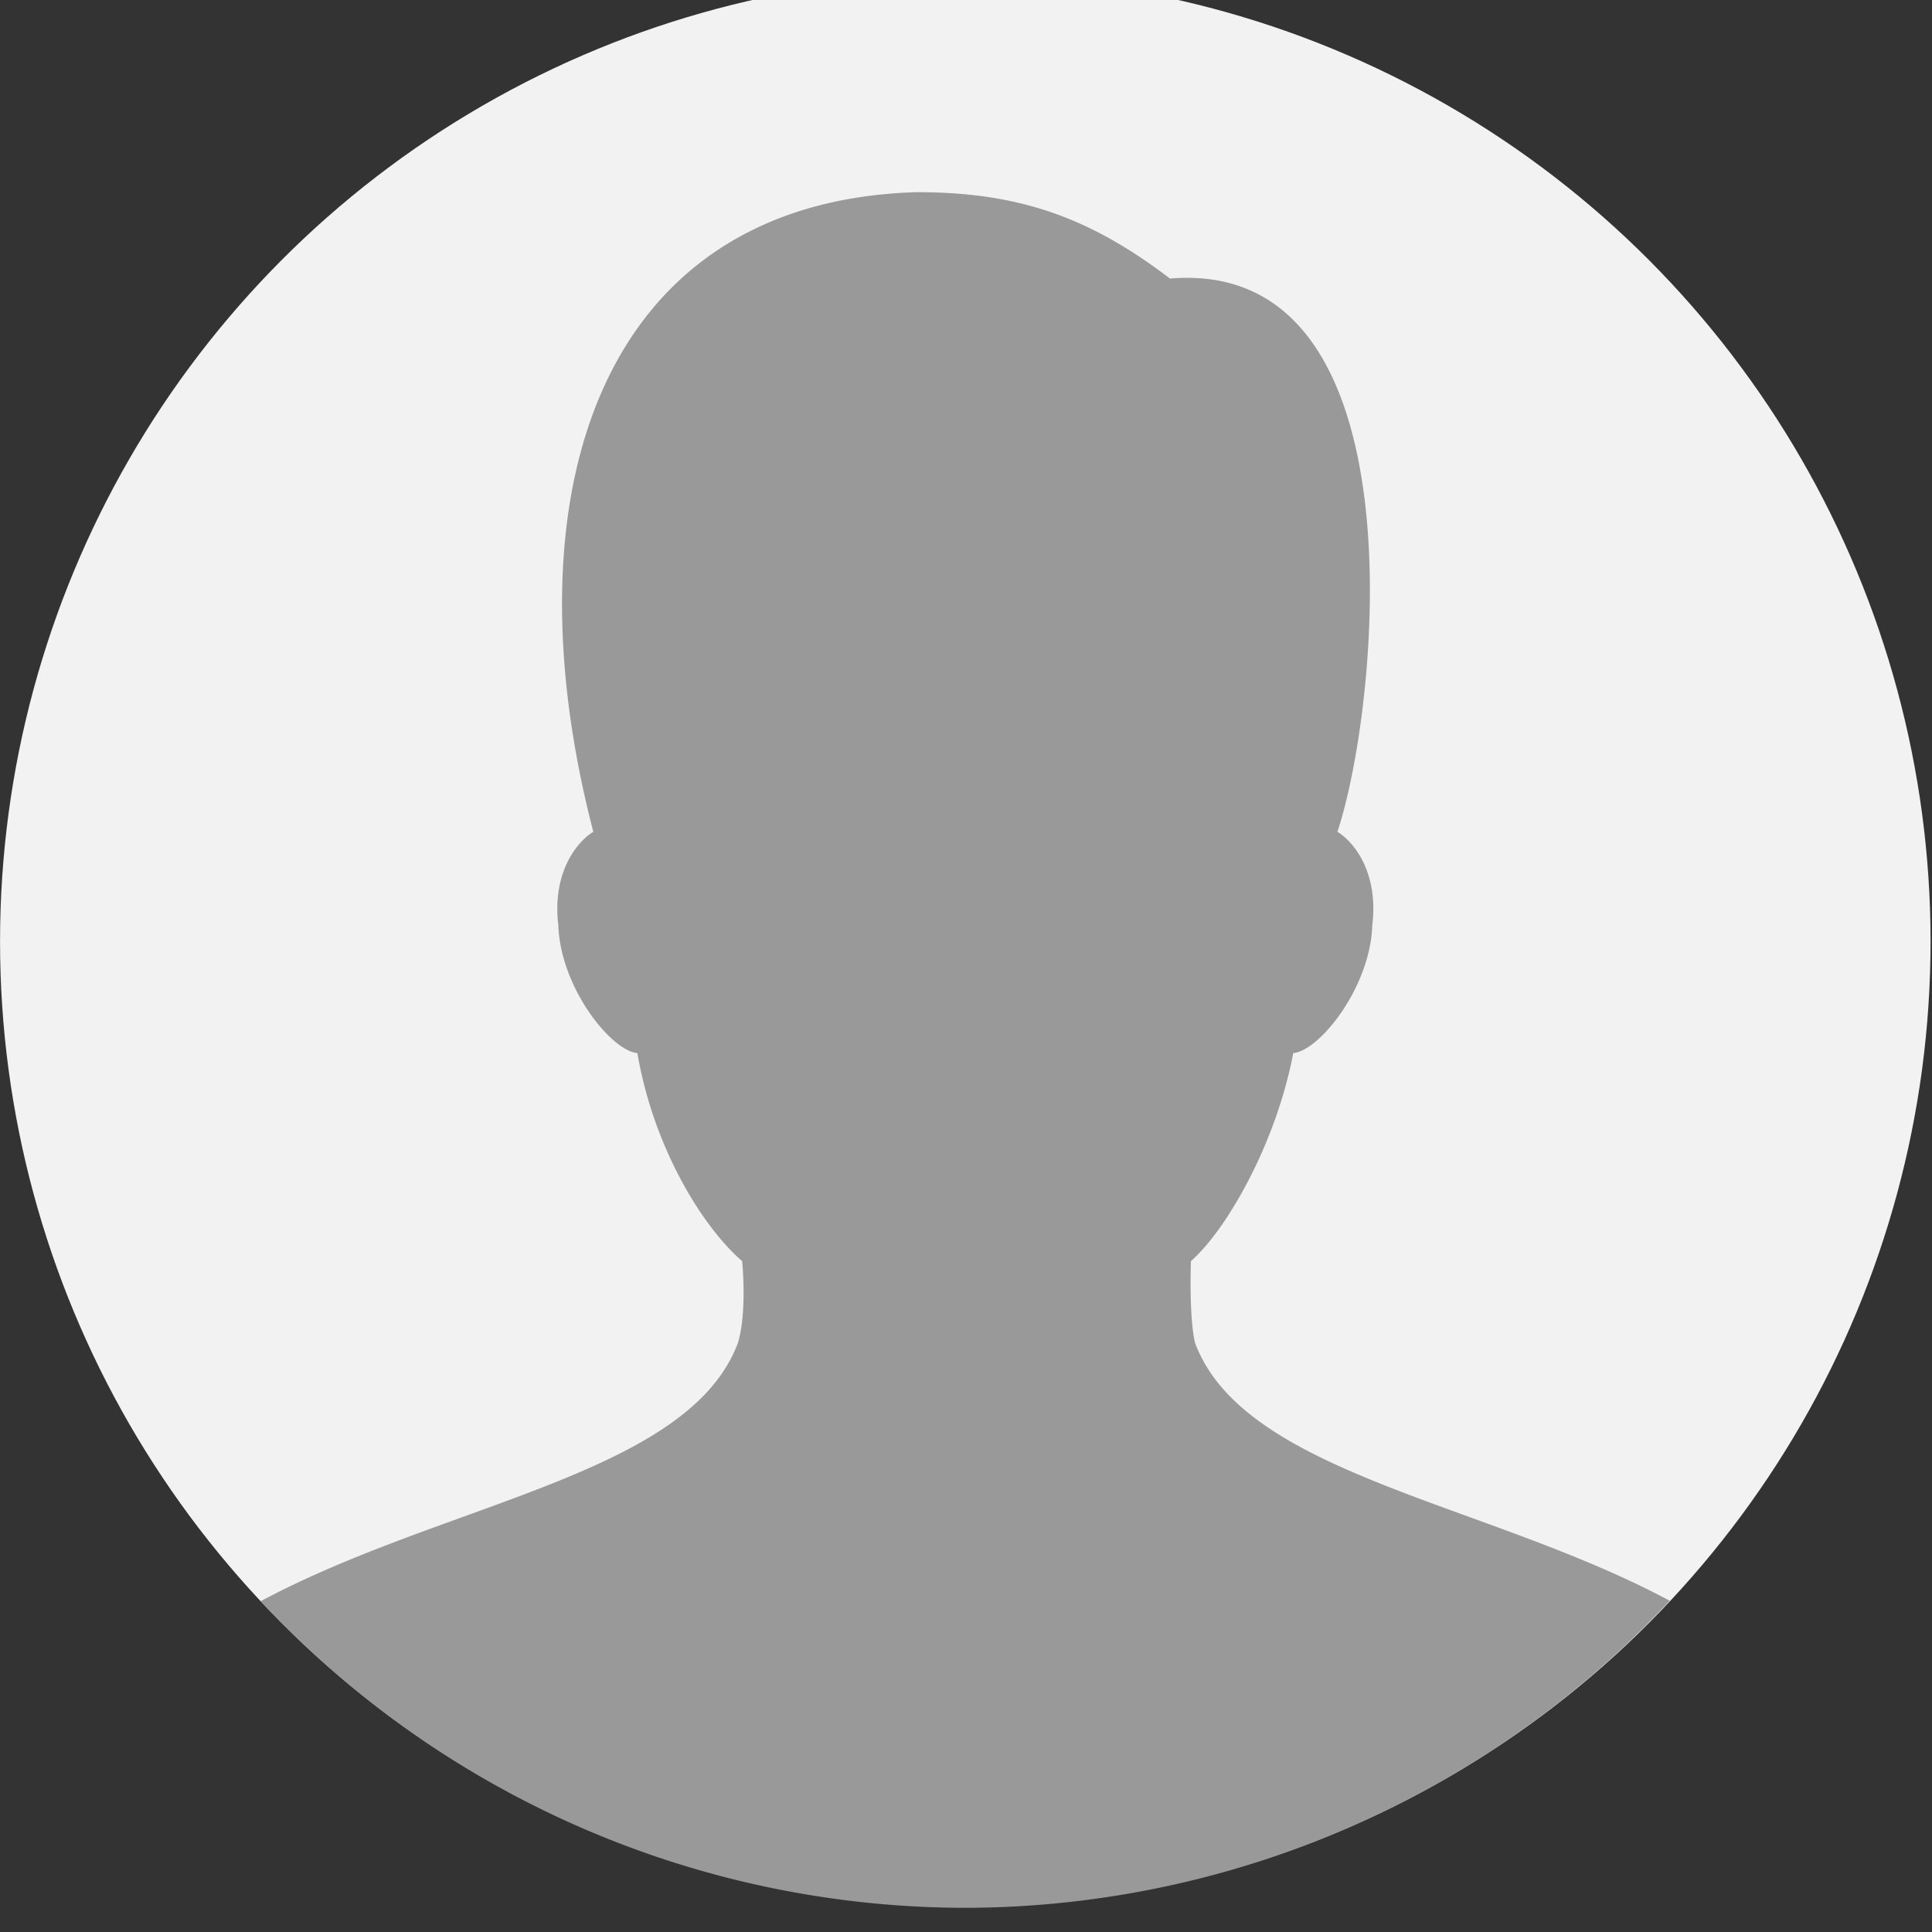 <?xml version="1.0" encoding="UTF-8" standalone="no"?>
<!-- Created with Inkscape (http://www.inkscape.org/) -->

<svg
   xmlns:dc="http://purl.org/dc/elements/1.1/"
   xmlns:cc="http://creativecommons.org/ns#"
   xmlns:rdf="http://www.w3.org/1999/02/22-rdf-syntax-ns#"
   xmlns:svg="http://www.w3.org/2000/svg"
   xmlns="http://www.w3.org/2000/svg"
   xmlns:sodipodi="http://sodipodi.sourceforge.net/DTD/sodipodi-0.dtd"
   xmlns:inkscape="http://www.inkscape.org/namespaces/inkscape"
   width="32"
   height="32"
   viewBox="0 0 32 32"
   id="svg2"
   version="1.1"
   inkscape:version="0.91 r13725"
   sodipodi:docname="cannaman_male.svg">
  <rect x="0" y="0" width="32" height="32" fill="#333333" stroke="none"/>
  <defs
     id="defs4" />
  <sodipodi:namedview
     id="base"
     pagecolor="#ffffff"
     bordercolor="#666666"
     borderopacity="1.0"
     inkscape:pageopacity="0.0"
     inkscape:pageshadow="2"
     inkscape:zoom="8"
     inkscape:cx="-2.870164"
     inkscape:cy="40.557406"
     inkscape:document-units="px"
     inkscape:current-layer="layer1"
     showgrid="false"
     units="px"
     showguides="true"
     inkscape:guide-bbox="true"
     inkscape:window-width="1920"
     inkscape:window-height="1017"
     inkscape:window-x="1912"
     inkscape:window-y="-8"
     inkscape:window-maximized="1" />
  <g
     inkscape:label="Vrstva 1"
     inkscape:groupmode="layer"
     id="layer1"
     transform="translate(0,-1020.362)">
    <g
       transform="matrix(0.508,0,0,0.508,0.749,517.362)"
       id="g4357"
       style="fill:#999999;fill-opacity:1">
      <g
         id="g4236">
        <circle
           r="16"
           cy="1036.362"
           cx="16"
           id="path4138"
           style="stroke:none;fill:#f2f2f2;fill-opacity:1"
           transform="matrix(1.967,0,0,1.967,-1.473,-1017.669)" />
        <path
           id="path5"
           transform="matrix(1.967,0,0,1.967,-1.473,989.417)"
           d="M 15.193 3.562 C 9.941 3.717 8.376 8.553 9.834 14.164 C 9.575 14.322 9.147 14.823 9.254 15.715 C 9.289 16.749 10.133 17.797 10.564 17.832 C 10.841 19.444 11.672 20.739 12.301 21.281 C 12.301 21.281 12.387 22.11 12.232 22.633 C 11.419 24.819 7.383 25.278 4.32 26.918 A 16 16 0 0 0 16 32 A 16 16 0 0 0 27.676 26.91 C 24.626 25.277 20.619 24.816 19.807 22.633 C 19.705 22.188 19.74 21.281 19.74 21.281 C 20.352 20.739 21.158 19.302 21.436 17.832 C 21.867 17.797 22.711 16.749 22.746 15.715 C 22.854 14.823 22.428 14.322 22.168 14.164 C 22.87 12.054 23.594 4.642 19.393 4.994 C 18.035 3.958 16.856 3.562 15.193 3.562 z "
           style="fill:#999999;fill-opacity:1" />
      </g>
    </g>
  </g>
</svg>
